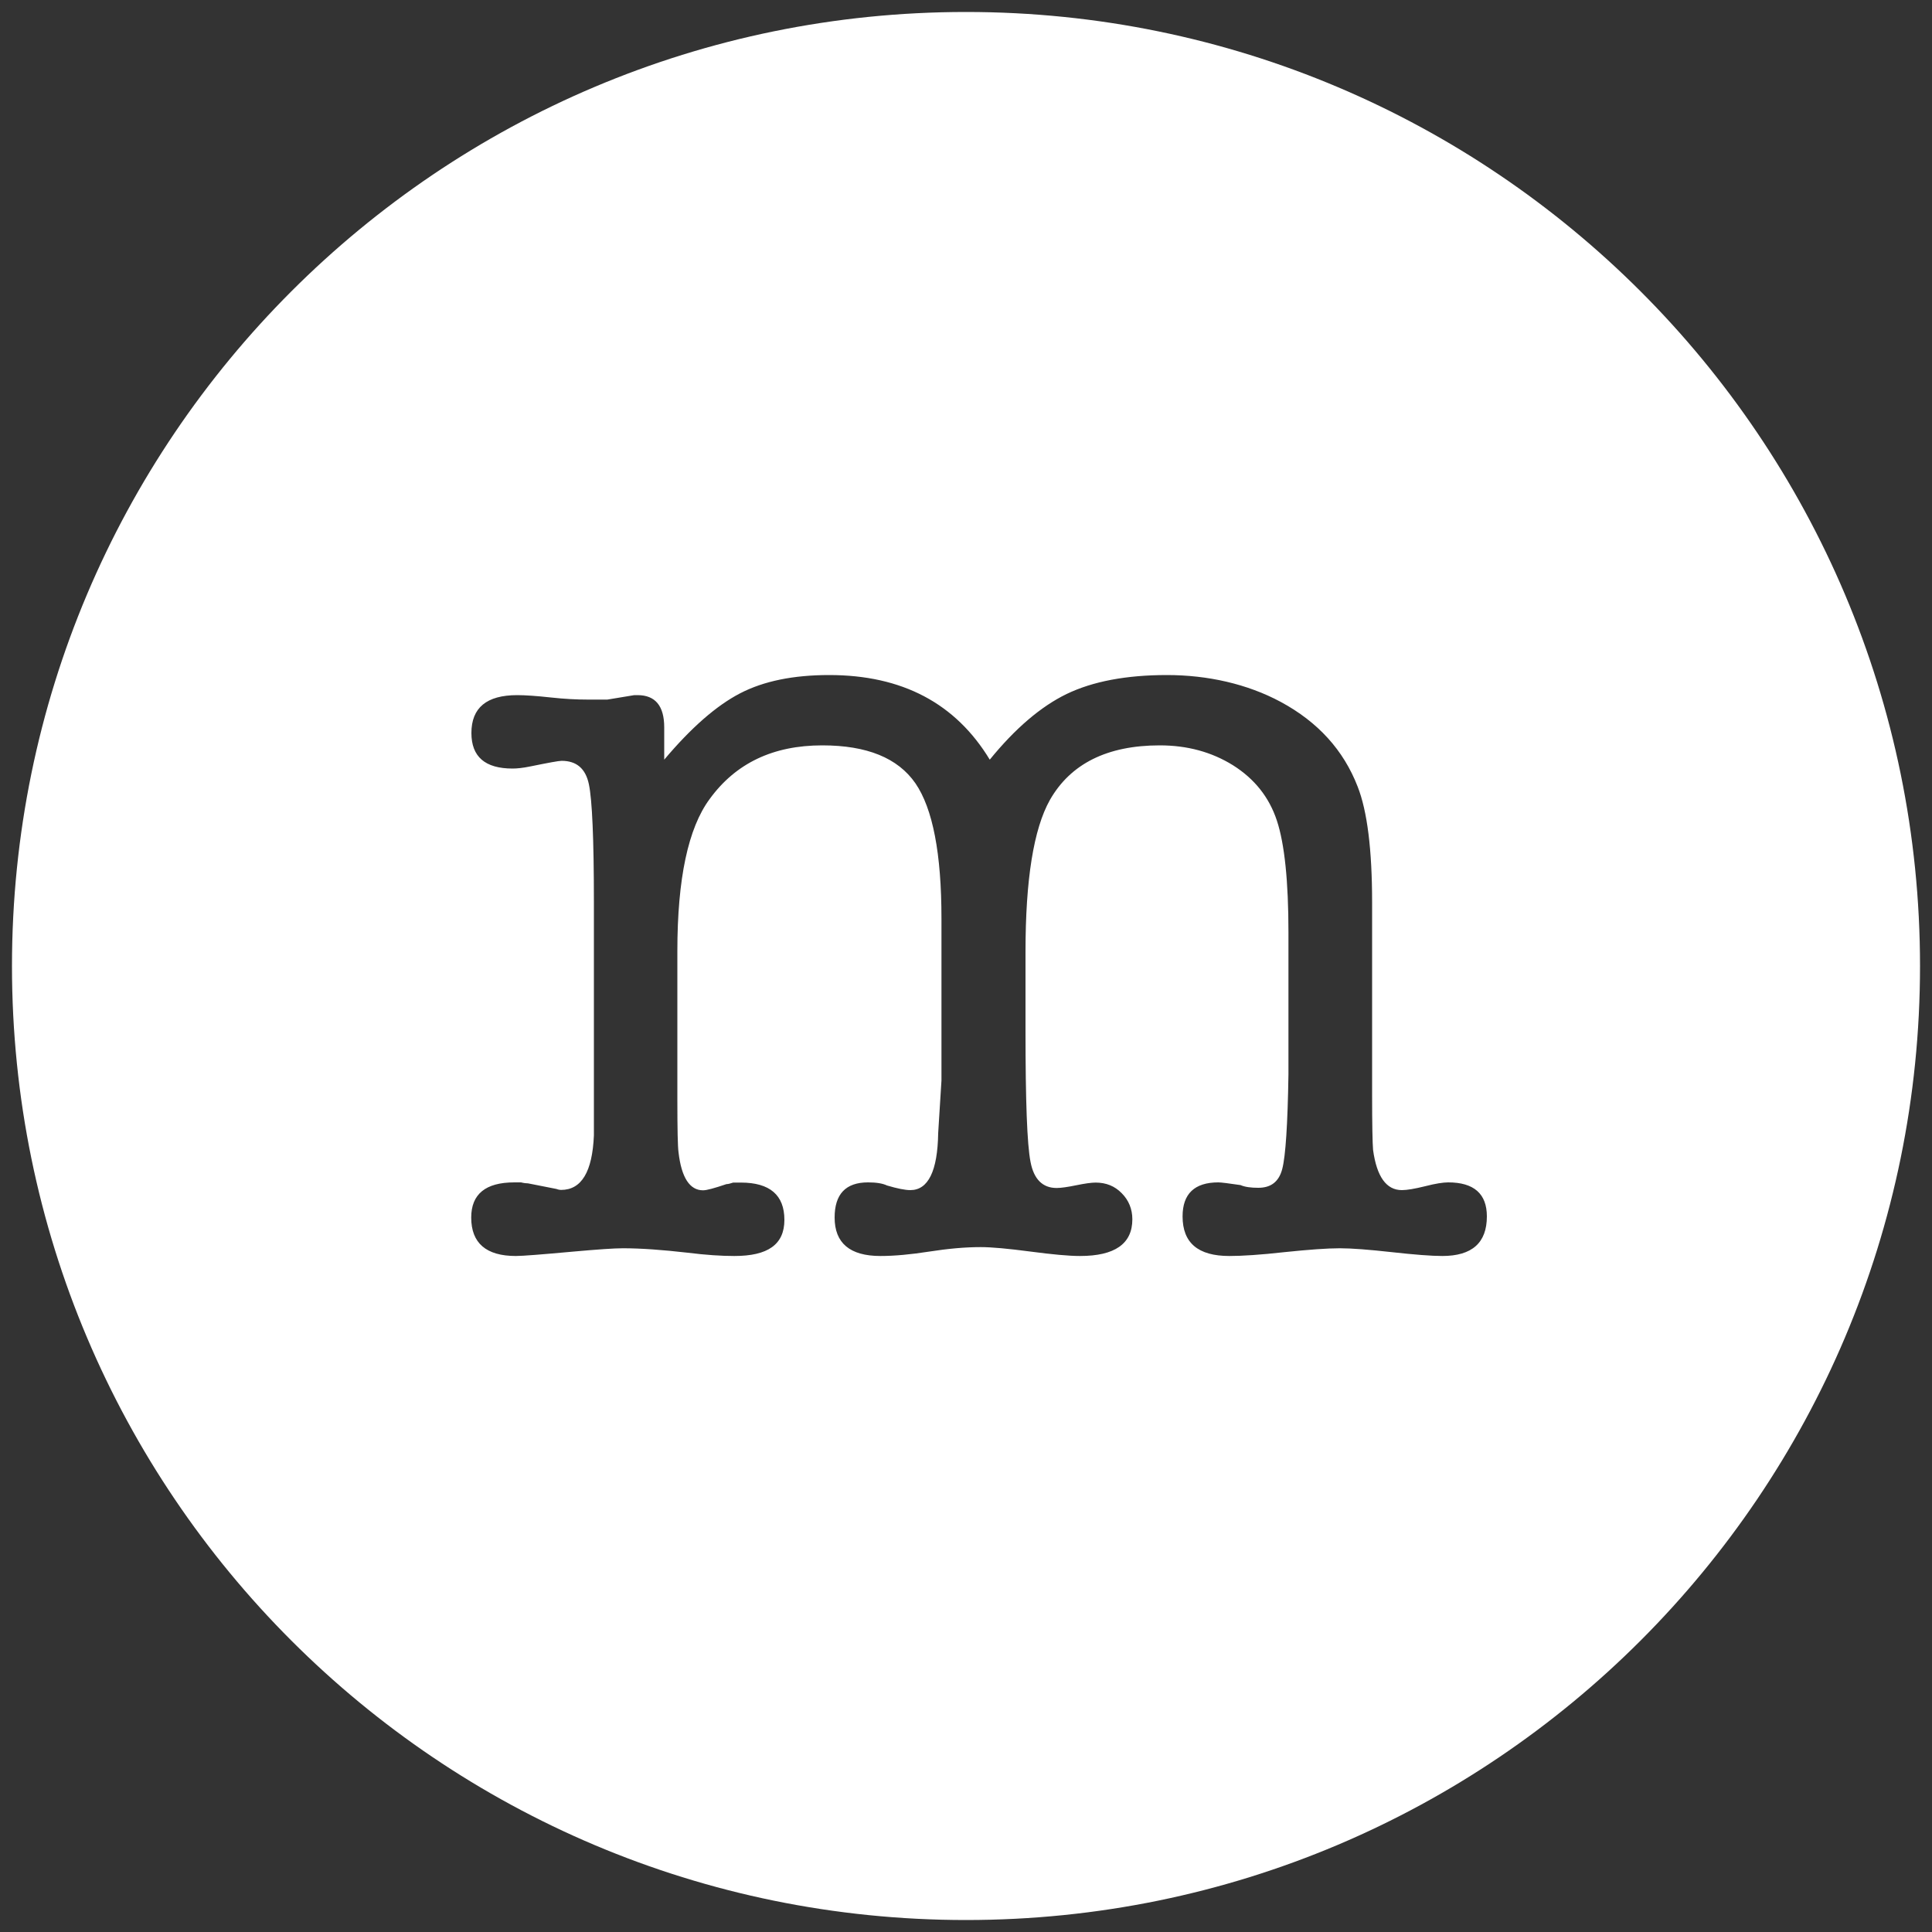 <svg xmlns="http://www.w3.org/2000/svg" viewBox="0 0 100 100"><rect x="0" y="0" width="100" height="100" fill="#333333" stroke="none"/><defs><style>      .cls-1 {        fill: #fff;      }    </style></defs><g><g id="Layer_1"><path class="cls-1" d="M50,.62C22.72.62.62,22.72.62,50s22.11,49.38,49.38,49.38,49.38-22.11,49.38-49.38S77.28.62,50,.62ZM74.66,65.01c-.57,0-1.46-.07-2.63-.2-1.17-.13-2.07-.2-2.68-.2-.66,0-1.61.07-2.86.2-1.25.14-2.2.2-2.86.2-1.62,0-2.42-.68-2.42-2.05,0-1.17.62-1.76,1.85-1.76.15,0,.54.05,1.15.14.23.1.54.14.92.14.66,0,1.07-.32,1.24-.98.17-.65.28-2.29.32-4.9v-7.33c0-2.65-.2-4.59-.6-5.8-.4-1.21-1.16-2.16-2.27-2.86-1.11-.69-2.37-1.03-3.79-1.03-2.72,0-4.62.95-5.69,2.83-.84,1.5-1.26,4.11-1.26,7.85v4.1c0,3.61.08,5.87.26,6.78.17.9.63,1.35,1.35,1.35.23,0,.57-.05,1.01-.14.44-.09.78-.14,1.01-.14.54,0,.99.18,1.35.55.36.36.55.82.55,1.35,0,1.27-.91,1.9-2.71,1.9-.58,0-1.43-.08-2.57-.23-1.14-.15-1.99-.23-2.57-.23-.81,0-1.69.08-2.65.23-.96.15-1.81.23-2.54.23-1.58,0-2.37-.67-2.37-1.99,0-1.21.57-1.82,1.73-1.82.42,0,.75.05.98.16.54.16.94.24,1.21.24.92,0,1.41-.98,1.44-2.95l.17-2.72v-8.39c0-3.36-.45-5.69-1.35-7-.91-1.31-2.51-1.96-4.82-1.96-2.54,0-4.48.92-5.83,2.78-1.11,1.5-1.67,4.12-1.67,7.87v7.69c0,1.54.02,2.45.06,2.72.15,1.31.58,1.97,1.27,1.97.19,0,.59-.11,1.21-.32.08,0,.2-.03.35-.08h.4c1.5,0,2.25.65,2.25,1.93s-.86,1.87-2.59,1.87c-.66,0-1.46-.05-2.42-.17-1.31-.15-2.42-.23-3.35-.23-.46,0-1.31.06-2.54.17-1.65.15-2.65.23-3,.23-1.54,0-2.31-.67-2.31-1.99,0-1.21.74-1.82,2.23-1.82h.35c.16.04.28.05.36.05l1.47.29s.12.05.24.05c1.06,0,1.62-.94,1.7-2.82v-12.08c0-3.26-.09-5.3-.26-6.1-.17-.81-.64-1.21-1.41-1.21-.15,0-.69.1-1.62.29-.39.08-.69.11-.92.11-1.42,0-2.13-.61-2.13-1.84,0-1.31.79-1.96,2.37-1.96.42,0,1,.04,1.73.12.73.08,1.36.11,1.9.11h1.04l1.39-.23h.17c.92,0,1.38.56,1.38,1.67v1.67c1.39-1.65,2.69-2.79,3.92-3.43,1.23-.64,2.77-.95,4.62-.95,3.77,0,6.54,1.46,8.31,4.38,1.31-1.61,2.64-2.75,3.98-3.4,1.35-.65,3.08-.98,5.19-.98s4.16.46,5.89,1.39c1.93,1.04,3.25,2.5,3.98,4.38.5,1.27.75,3.27.75,6v9.92c0,1.58.02,2.54.05,2.89.19,1.39.69,2.08,1.49,2.08.27,0,.67-.07,1.2-.2.54-.14.94-.2,1.2-.2,1.33,0,2,.59,2,1.76,0,1.37-.77,2.05-2.31,2.05Z"></path></g></g></svg>